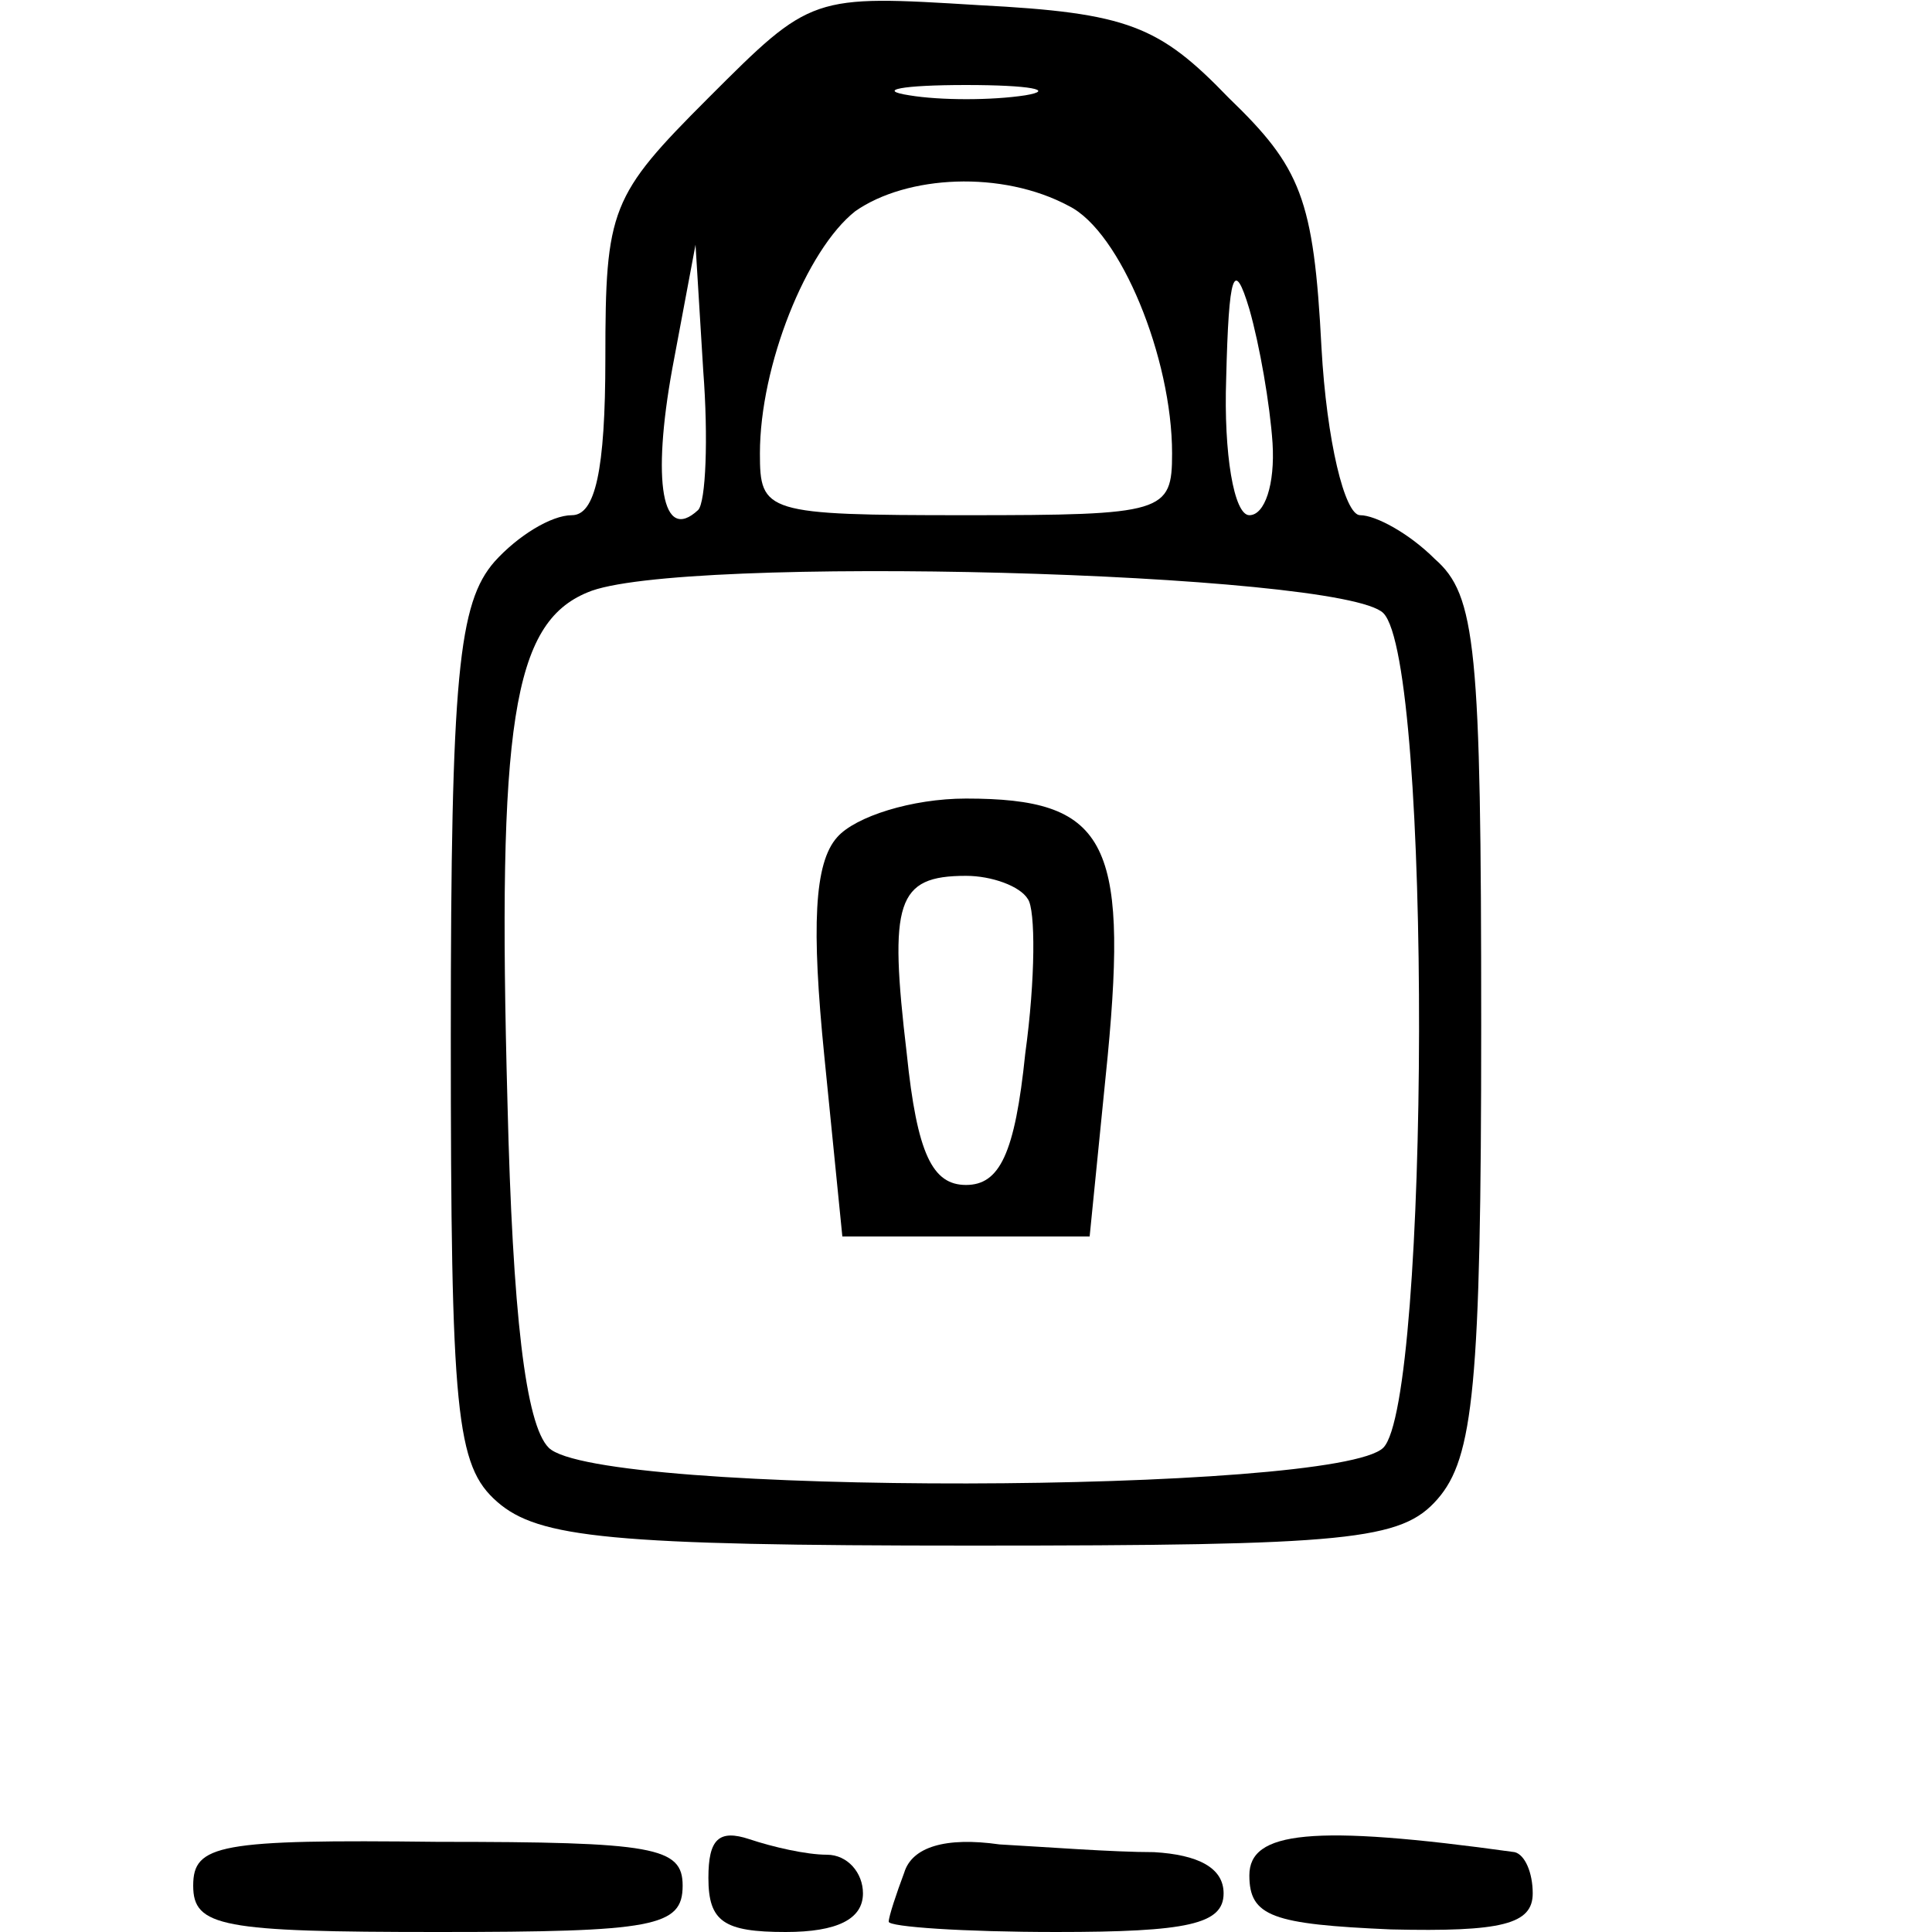 <?xml version="1.0" encoding="UTF-8" standalone="yes"?>
<svg version="1.0" xmlns="http://www.w3.org/2000/svg" width="100mm" height="100mm" viewBox="0 0 60 75" preserveAspectRatio="xMidYMid meet">
  <g transform="translate(0,75) scale(0.1,-0.1)" fill="#000000" stroke="none">
    <path d="M200 712 c-38 -38 -40 -43 -40 -101 0 -44 -4 -61 -13 -61 -8 0 -21
-8 -30 -18 -14 -16 -17 -44 -17 -184 0 -147 2 -167 18 -181 16 -14 44 -17 184
-17 147 0 167 2 181 18 14 16 17 44 17 184 0 147 -2 167 -18 181 -10 10 -23
17 -29 17 -6 0 -13 29 -15 65 -3 58 -8 70 -36 97 -27 28 -39 33 -97 36 -65 4
-65 4 -105 -36z m123 1 c-13 -2 -33 -2 -45 0 -13 2 -3 4 22 4 25 0 35 -2 23
-4z m17 -43 c20 -10 40 -59 40 -96 0 -23 -3 -24 -80 -24 -78 0 -80 1 -80 24 0
34 18 79 37 94 20 14 57 16 83 2z m-144 -118 c-14 -13 -18 11 -10 55 l9 48 3
-49 c2 -26 1 -51 -2 -54z m223 26 c1 -16 -3 -28 -9 -28 -6 0 -10 24 -9 53 1
41 3 47 9 27 4 -14 8 -37 9 -52z m43 -66 c19 -19 18 -306 0 -324 -18 -18 -305
-19 -324 0 -9 9 -14 52 -16 134 -4 147 2 186 31 198 34 15 293 8 309 -8z"/>
    <path d="M250 425 c-9 -10 -10 -35 -5 -85 l7 -70 48 0 48 0 7 70 c8 84 -1 100
-55 100 -21 0 -43 -7 -50 -15z m74 -24 c3 -4 3 -31 -1 -60 -4 -39 -10 -51 -23
-51 -13 0 -19 12 -23 51 -7 59 -4 69 23 69 10 0 21 -4 24 -9z"/>
    <path d="M0 18 c0 -16 11 -18 95 -18 84 0 95 2 95 18 0 15 -11 17 -95 17 -85
1 -95 -1 -95 -17z"/>
    <path d="M200 21 c0 -17 6 -21 30 -21 20 0 30 5 30 15 0 8 -6 15 -14 15 -8 0
-21 3 -30 6 -12 4 -16 0 -16 -15z"/>
    <path d="M276 23 c-3 -8 -6 -17 -6 -19 0 -2 29 -4 65 -4 51 0 65 3 65 15 0 10
-10 15 -27 16 -16 0 -42 2 -60 3 -21 3 -34 -1 -37 -11z"/>
    <path d="M410 22 c0 -16 9 -19 55 -21 43 -1 55 2 55 14 0 8 -3 15 -7 16 -79
11 -103 8 -103 -9z"/>
  </g>
</svg>